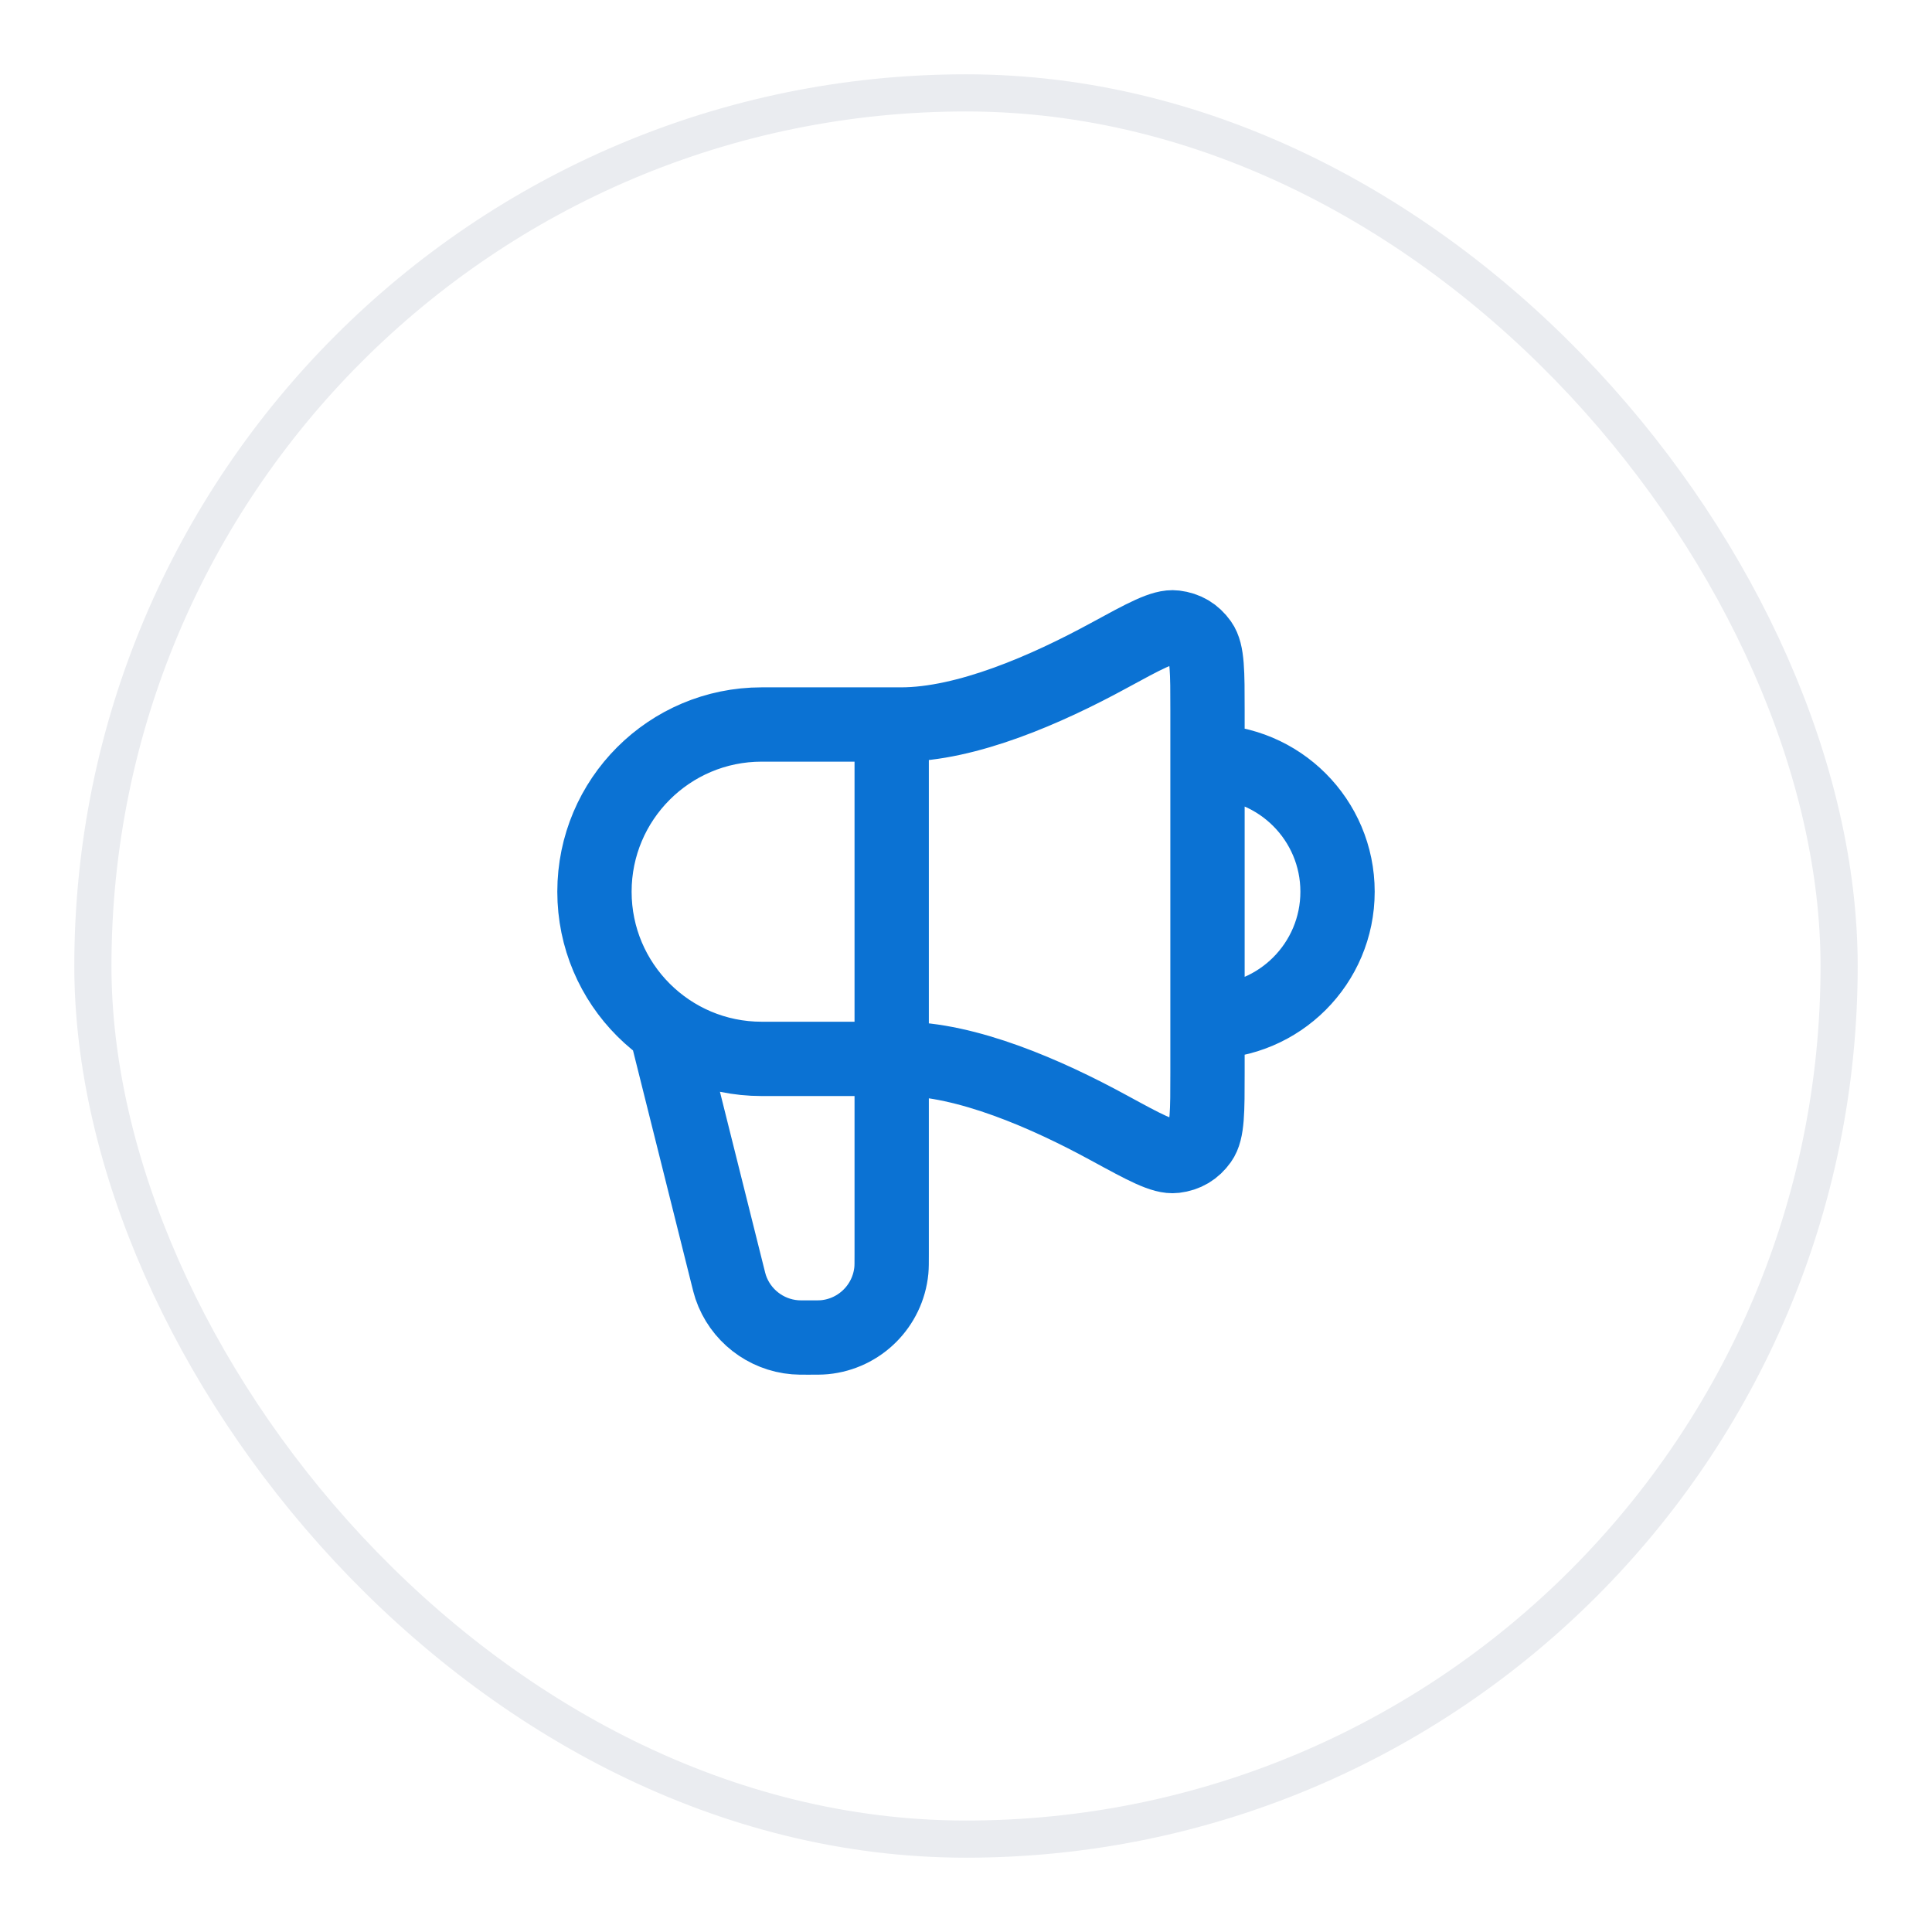 <svg width="52" height="52" viewBox="0 0 52 52" fill="none" xmlns="http://www.w3.org/2000/svg">
<g filter="url(#filter0_d_2321_546)">
<rect x="2" y="1" width="48" height="48" rx="24" fill="white"/>
<rect x="2.5" y="1.5" width="47" height="47" rx="23.5" stroke="#EAECF0"/>
<path d="M18 27L19.575 33.298C19.619 33.476 19.641 33.564 19.667 33.642C19.923 34.397 20.604 34.928 21.398 34.993C21.48 35 21.571 35 21.754 35C21.982 35 22.097 35 22.193 34.991C23.145 34.898 23.898 34.145 23.991 33.193C24 33.097 24 32.982 24 32.754V18.5M32.5 26.5C34.433 26.5 36 24.933 36 23C36 21.067 34.433 19.5 32.5 19.5M24.25 18.5H20.5C18.015 18.5 16 20.515 16 23C16 25.485 18.015 27.5 20.5 27.5H24.25C26.016 27.5 28.177 28.447 29.844 29.356C30.817 29.886 31.303 30.151 31.622 30.112C31.917 30.076 32.14 29.943 32.313 29.701C32.5 29.44 32.5 28.918 32.5 27.874V18.126C32.5 17.082 32.5 16.56 32.313 16.299C32.14 16.057 31.917 15.924 31.622 15.888C31.303 15.849 30.817 16.114 29.844 16.644C28.177 17.553 26.016 18.5 24.25 18.5Z" stroke="#0B72D3" stroke-width="2" stroke-linecap="round" stroke-linejoin="round"/>
</g>
<defs>
<filter id="filter0_d_2321_546" x="0" y="0" width="52" height="52" filterUnits="userSpaceOnUse" color-interpolation-filters="sRGB">
<feFlood flood-opacity="0" result="BackgroundImageFix"/>
<feColorMatrix in="SourceAlpha" type="matrix" values="0 0 0 0 0 0 0 0 0 0 0 0 0 0 0 0 0 0 127 0" result="hardAlpha"/>
<feOffset dy="1"/>
<feGaussianBlur stdDeviation="1"/>
<feColorMatrix type="matrix" values="0 0 0 0 0.063 0 0 0 0 0.094 0 0 0 0 0.157 0 0 0 0.05 0"/>
<feBlend mode="normal" in2="BackgroundImageFix" result="effect1_dropShadow_2321_546"/>
<feBlend mode="normal" in="SourceGraphic" in2="effect1_dropShadow_2321_546" result="shape"/>
</filter>
</defs>
</svg>
